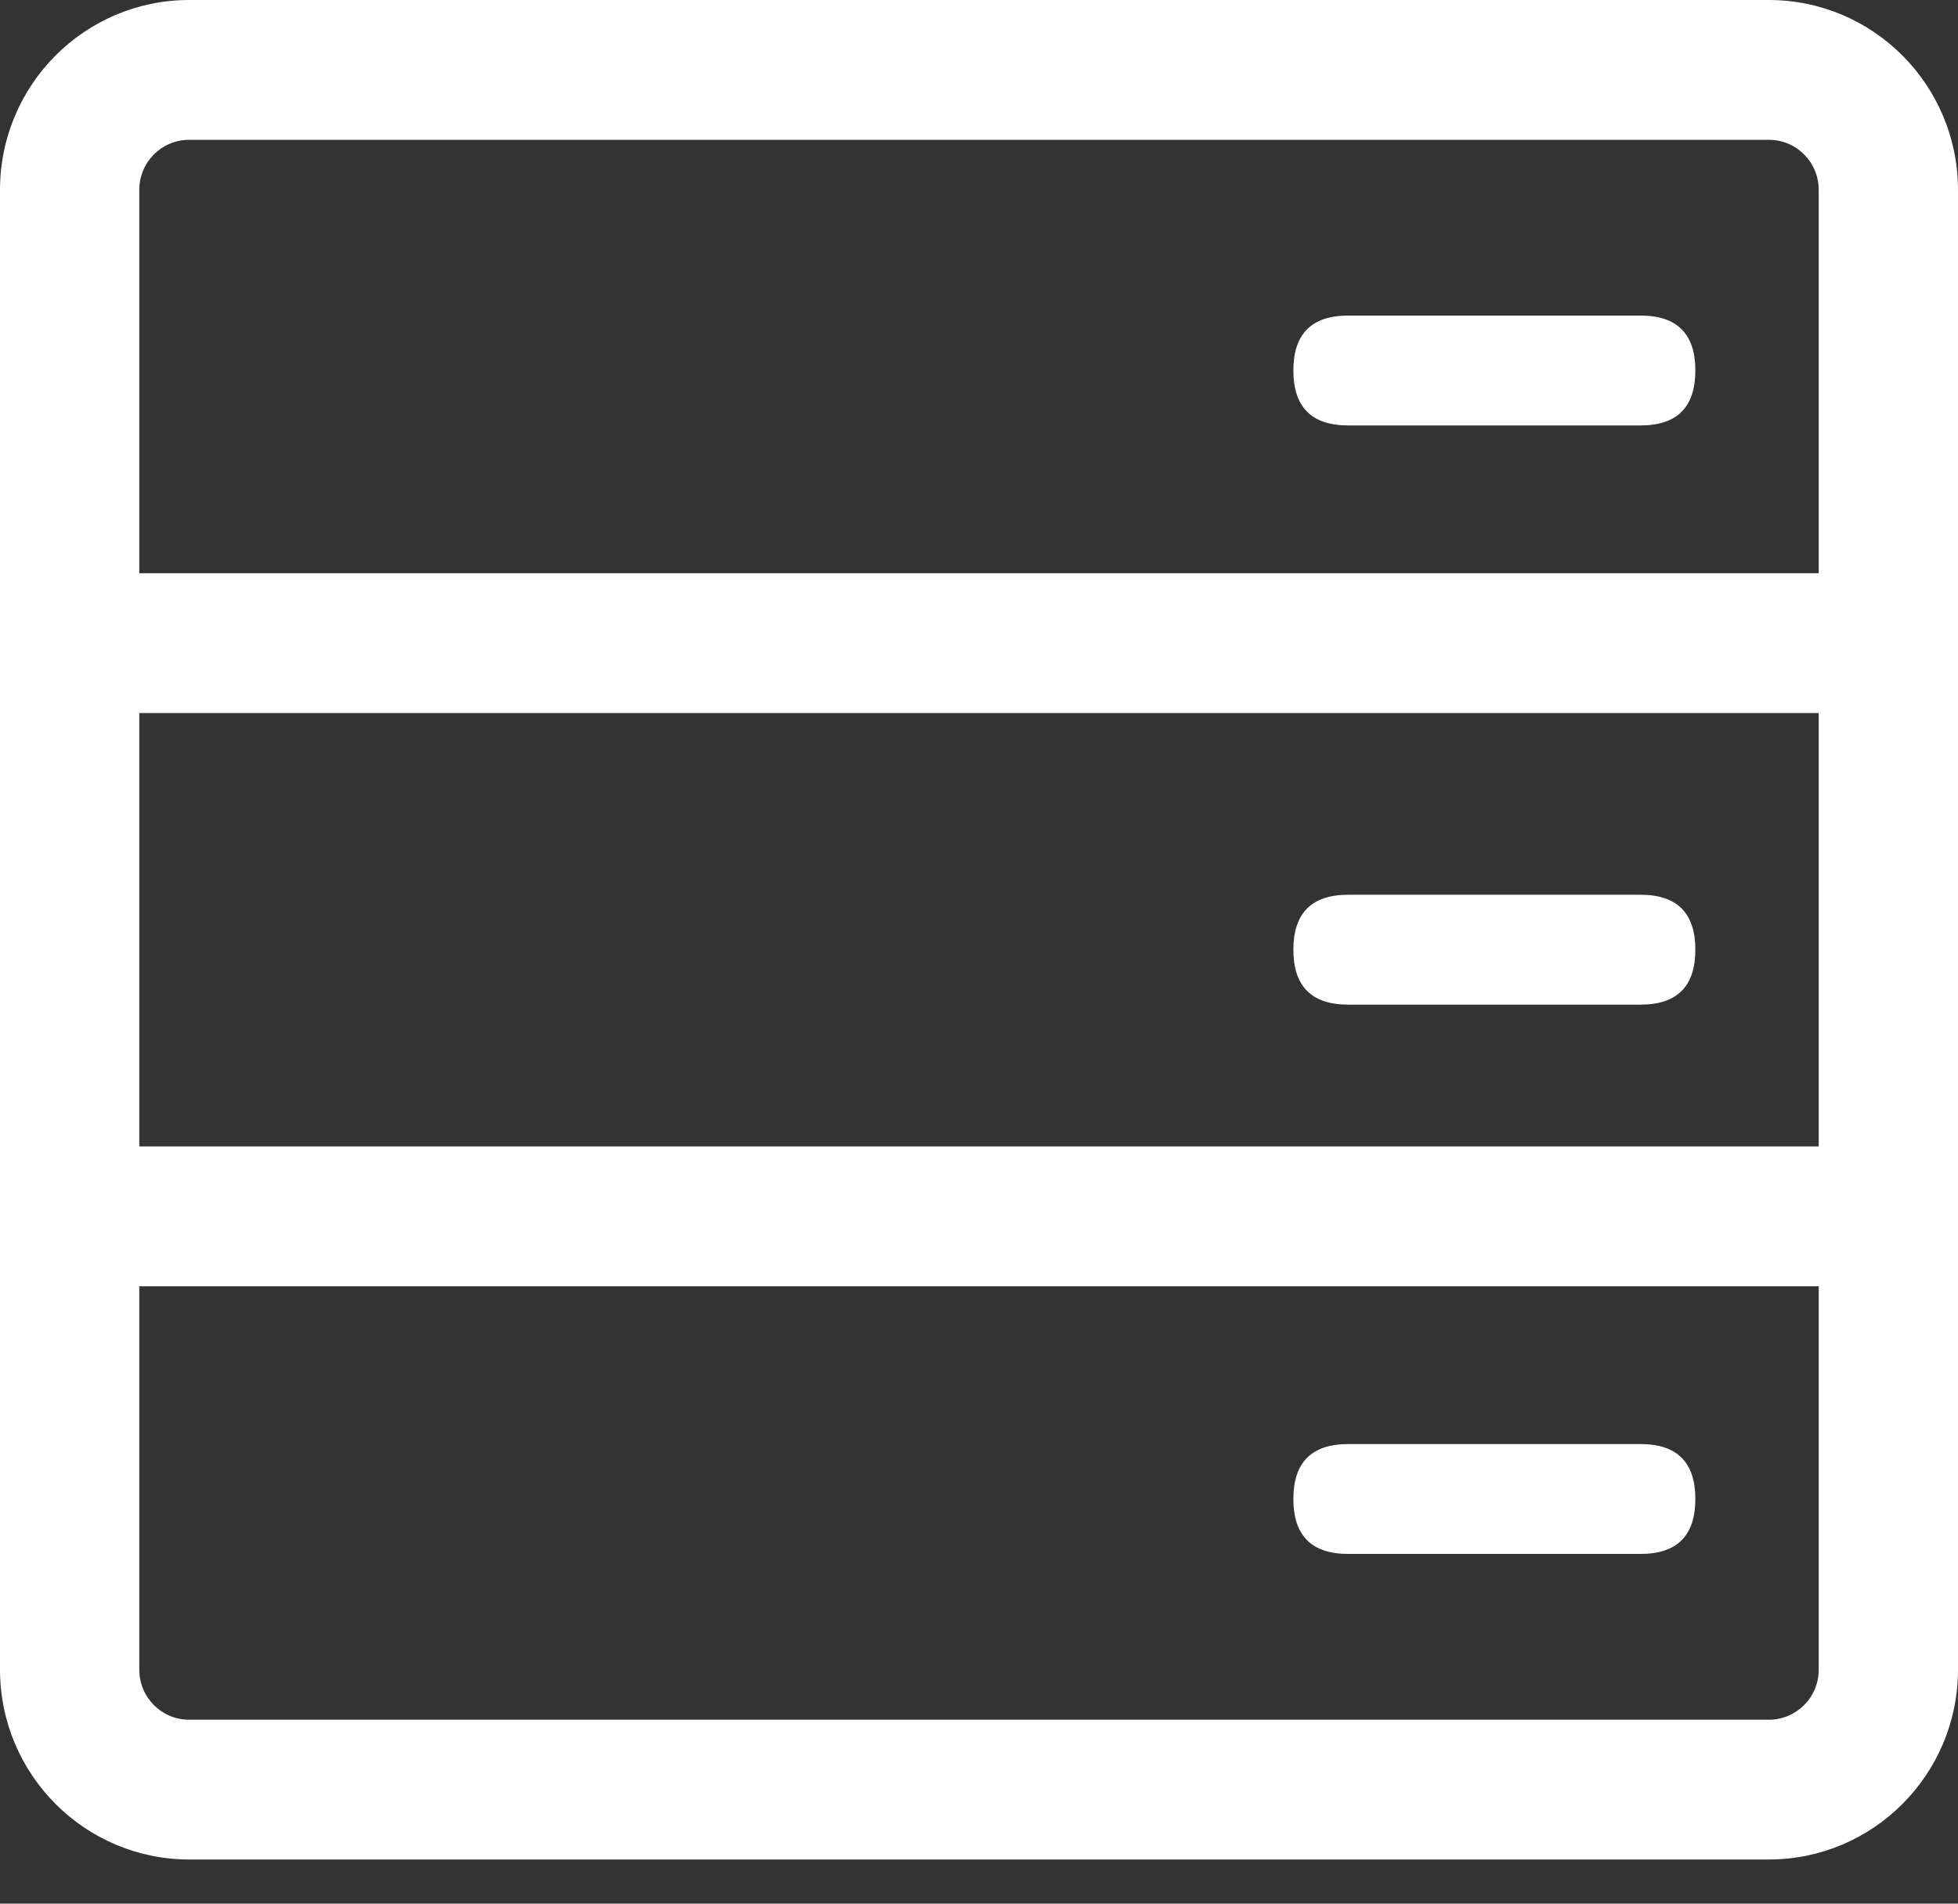 <?xml version="1.0" encoding="UTF-8"?>
<svg width="36px" height="35px" viewBox="0 0 36 35" version="1.1" xmlns="http://www.w3.org/2000/svg" xmlns:xlink="http://www.w3.org/1999/xlink">
    <rect x="0" y="0" width="36" height="35" fill="#333333" stroke="none"/>
    <!-- Generator: Sketch 60 (88103) - https://sketch.com -->
    <title>xinicon_huaban1fuben43</title>
    <desc>Created with Sketch.</desc>
    <g id="Page-1" stroke="none" stroke-width="1" fill="none" fill-rule="evenodd">
        <g id="粉丝圈官网4.4电商品牌落地页" transform="translate(-139, -3801)" fill="#FFFFFF" fill-rule="nonzero">
            <g id="xinicon_huaban1fuben43" transform="translate(139, 3801)">
                <path d="M32.524,34.188 L3.476,34.188 C1.557,34.186 0.002,32.625 7.10542736e-15,30.699 L7.10542736e-15,3.489 C0.002,1.563 1.557,0.002 3.476,-2.84217094e-14 L32.524,-2.84217094e-14 C34.443,0.002 35.998,1.563 36,3.489 L36,30.699 C35.998,32.625 34.443,34.186 32.524,34.188 Z M3.476,2.571 C2.97,2.571 2.561,2.982 2.561,3.489 L2.561,30.699 C2.561,31.206 2.97,31.618 3.476,31.618 L32.524,31.618 C33.03,31.618 33.439,31.206 33.439,30.699 L33.439,3.489 C33.439,2.982 33.03,2.571 32.524,2.571 L3.476,2.571 Z M0.878,10.539 L34.317,10.539 L34.317,13.11 L0.878,13.11 L0.878,10.539 Z M1.098,21.078 L34.537,21.078 L34.537,23.649 L1.098,23.649 L1.098,21.078 Z M24.787,5.802 L30.165,5.802 C30.835,5.802 31.171,6.139 31.171,6.812 L31.171,6.812 C31.171,7.485 30.835,7.822 30.165,7.822 L24.787,7.822 C24.116,7.822 23.78,7.485 23.78,6.812 L23.78,6.812 C23.78,6.139 24.116,5.802 24.787,5.802 Z M24.787,16.451 L30.165,16.451 C30.835,16.451 31.171,16.788 31.171,17.461 L31.171,17.461 C31.171,18.134 30.835,18.471 30.165,18.471 L24.787,18.471 C24.116,18.471 23.78,18.134 23.78,17.461 L23.78,17.461 C23.78,16.788 24.116,16.451 24.787,16.451 Z M24.787,26.55 L30.165,26.55 C30.835,26.55 31.171,26.887 31.171,27.56 L31.171,27.56 C31.171,28.233 30.835,28.57 30.165,28.57 L24.787,28.57 C24.116,28.57 23.78,28.233 23.78,27.56 L23.78,27.56 C23.78,26.887 24.116,26.55 24.787,26.55 Z" id="Shape"></path>
            </g>
        </g>
    </g>
</svg>